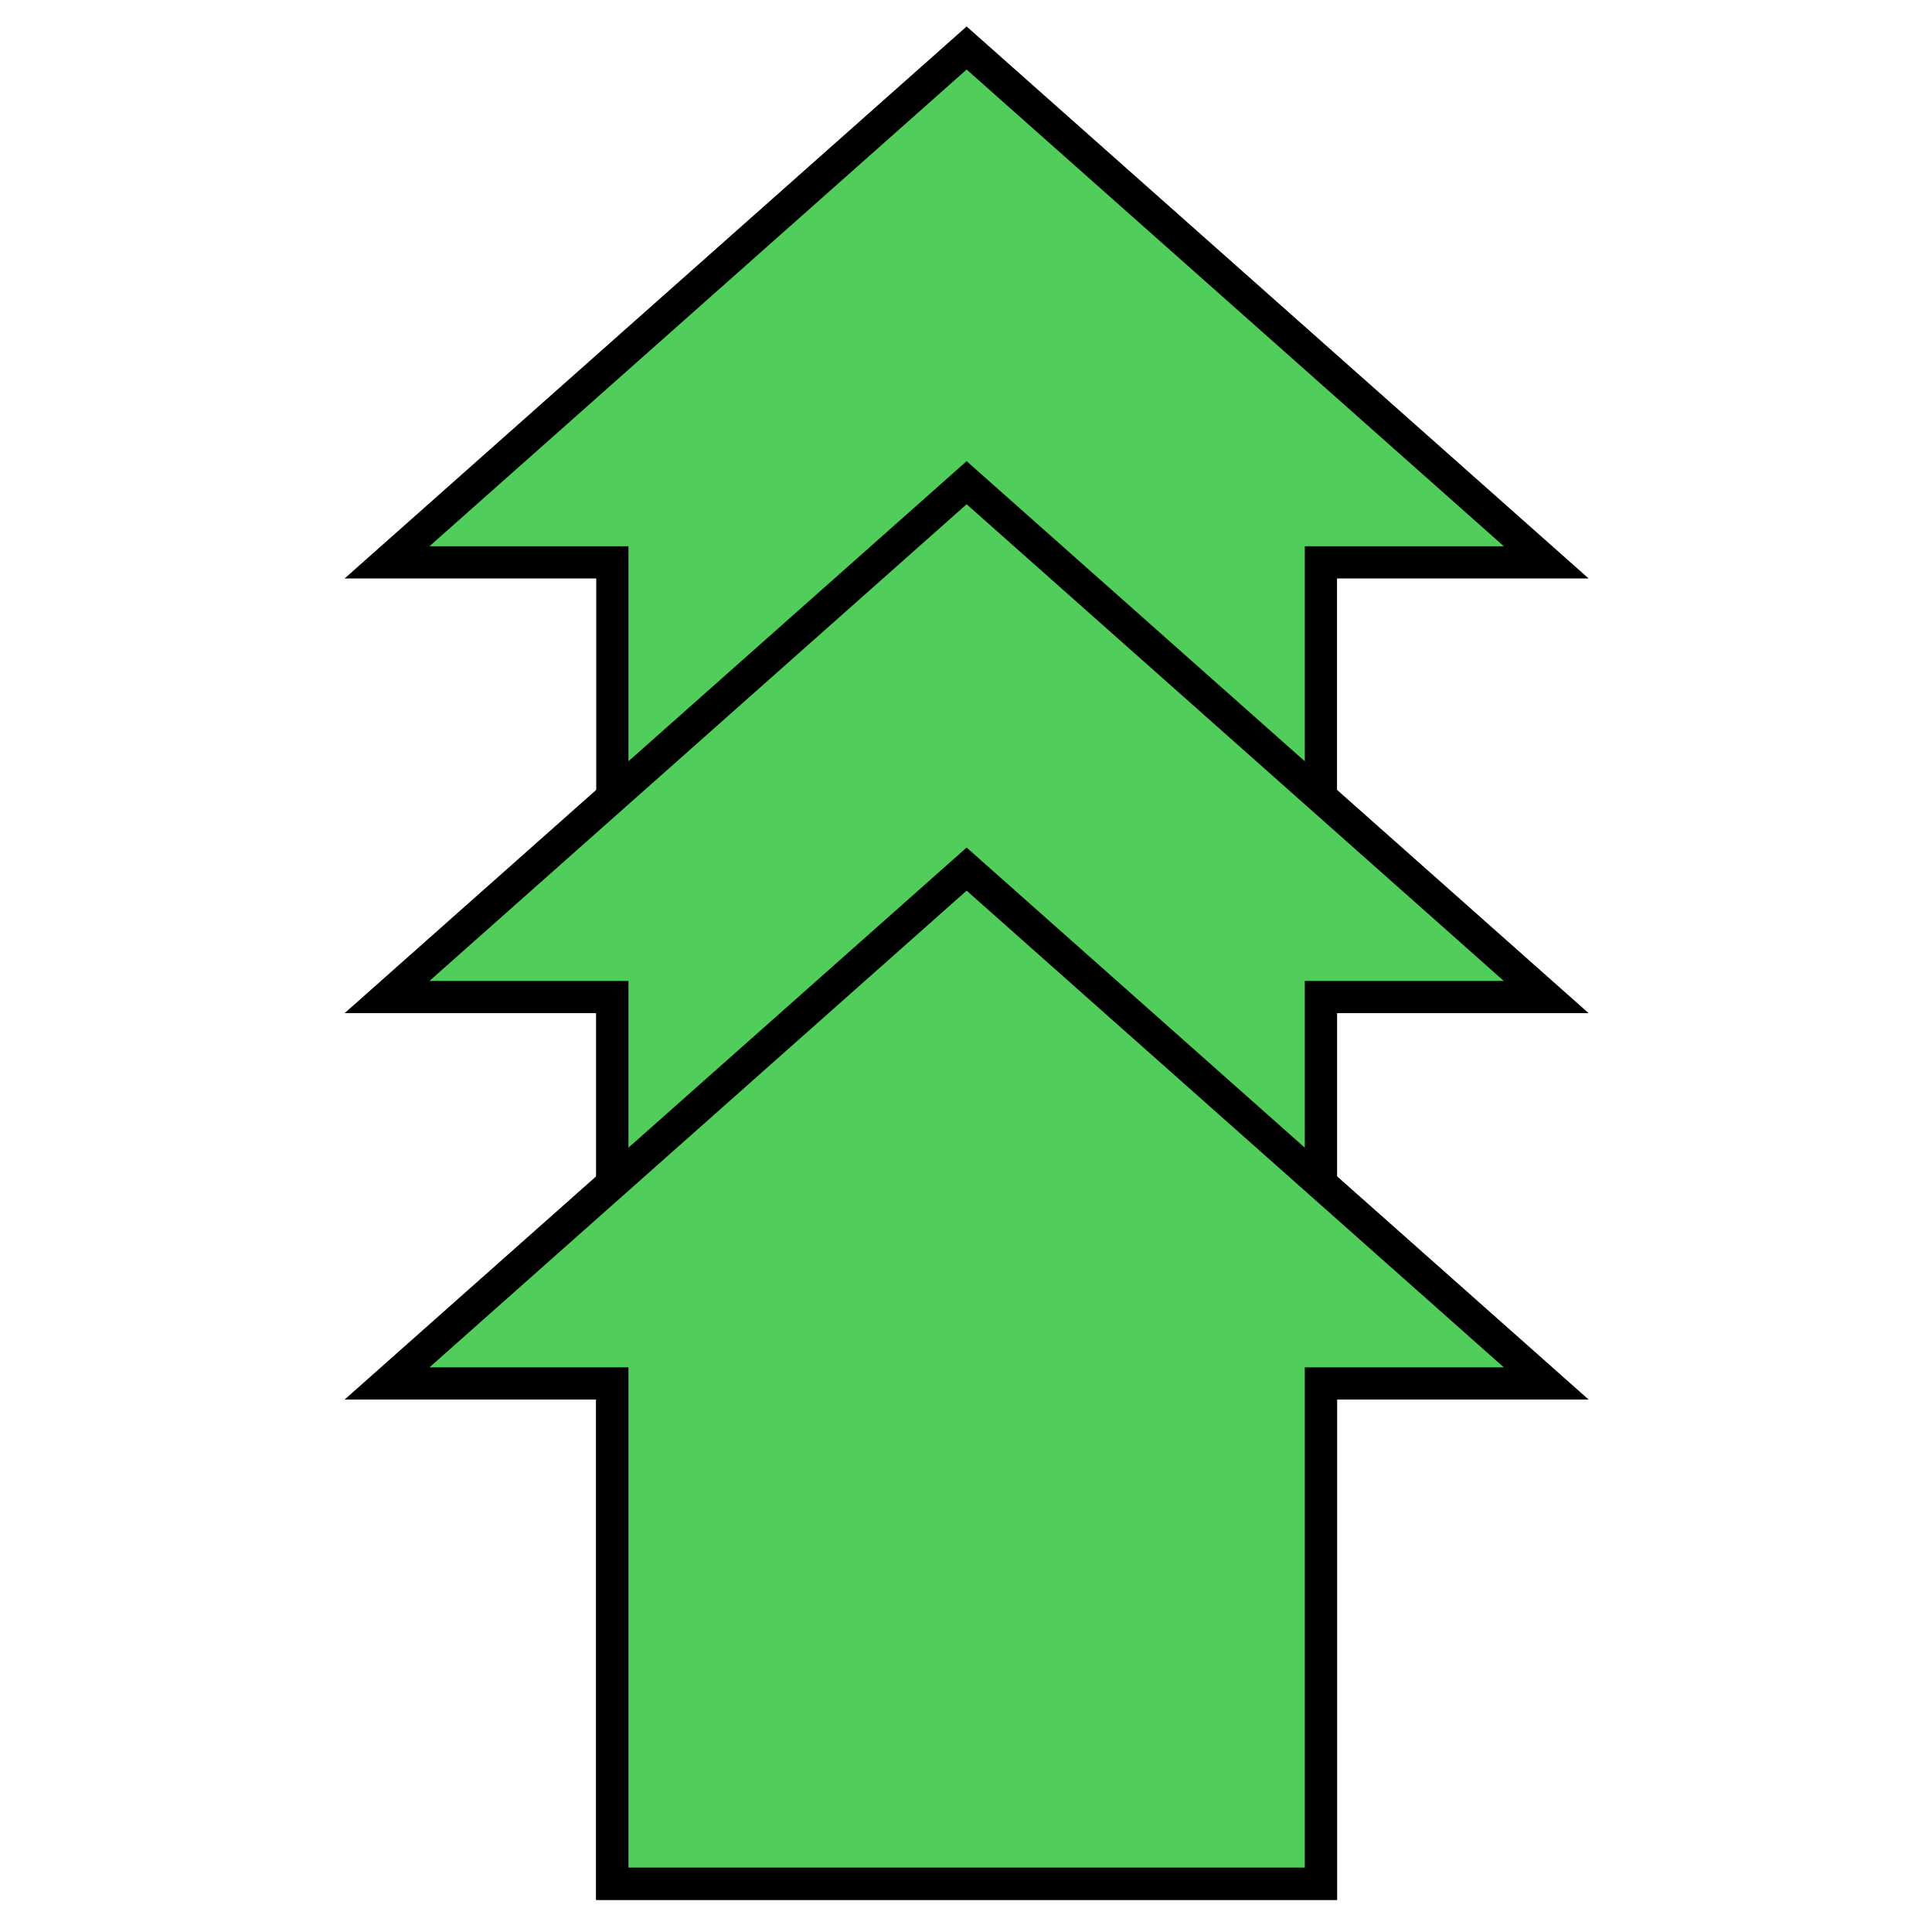 <svg xmlns="http://www.w3.org/2000/svg" width="40" height="40" viewBox="0 0 40 40">
<defs>
    <style>
      .cls-1 {
        fill: #50cd5a;
        stroke: #000;
        stroke-width: 0.667px;
        fill-rule: evenodd;
      }
    </style>
  </defs>
  <path class="cls-1" d="M27.348,39V11.643h4.665l-12-10.649-12,10.649h4.665V39H27.348Z"/>
  <path id="Shape_1_copy" data-name="Shape 1 copy" class="cls-1" d="M27.348,39V20.643h4.665l-12-10.649-12,10.649h4.665V39H27.348Z"/>
  <path id="Shape_1_copy_2" data-name="Shape 1 copy 2" class="cls-1" d="M27.348,39V28.643h4.665l-12-10.649-12,10.649h4.665V39H27.348Z"/>
</svg>
